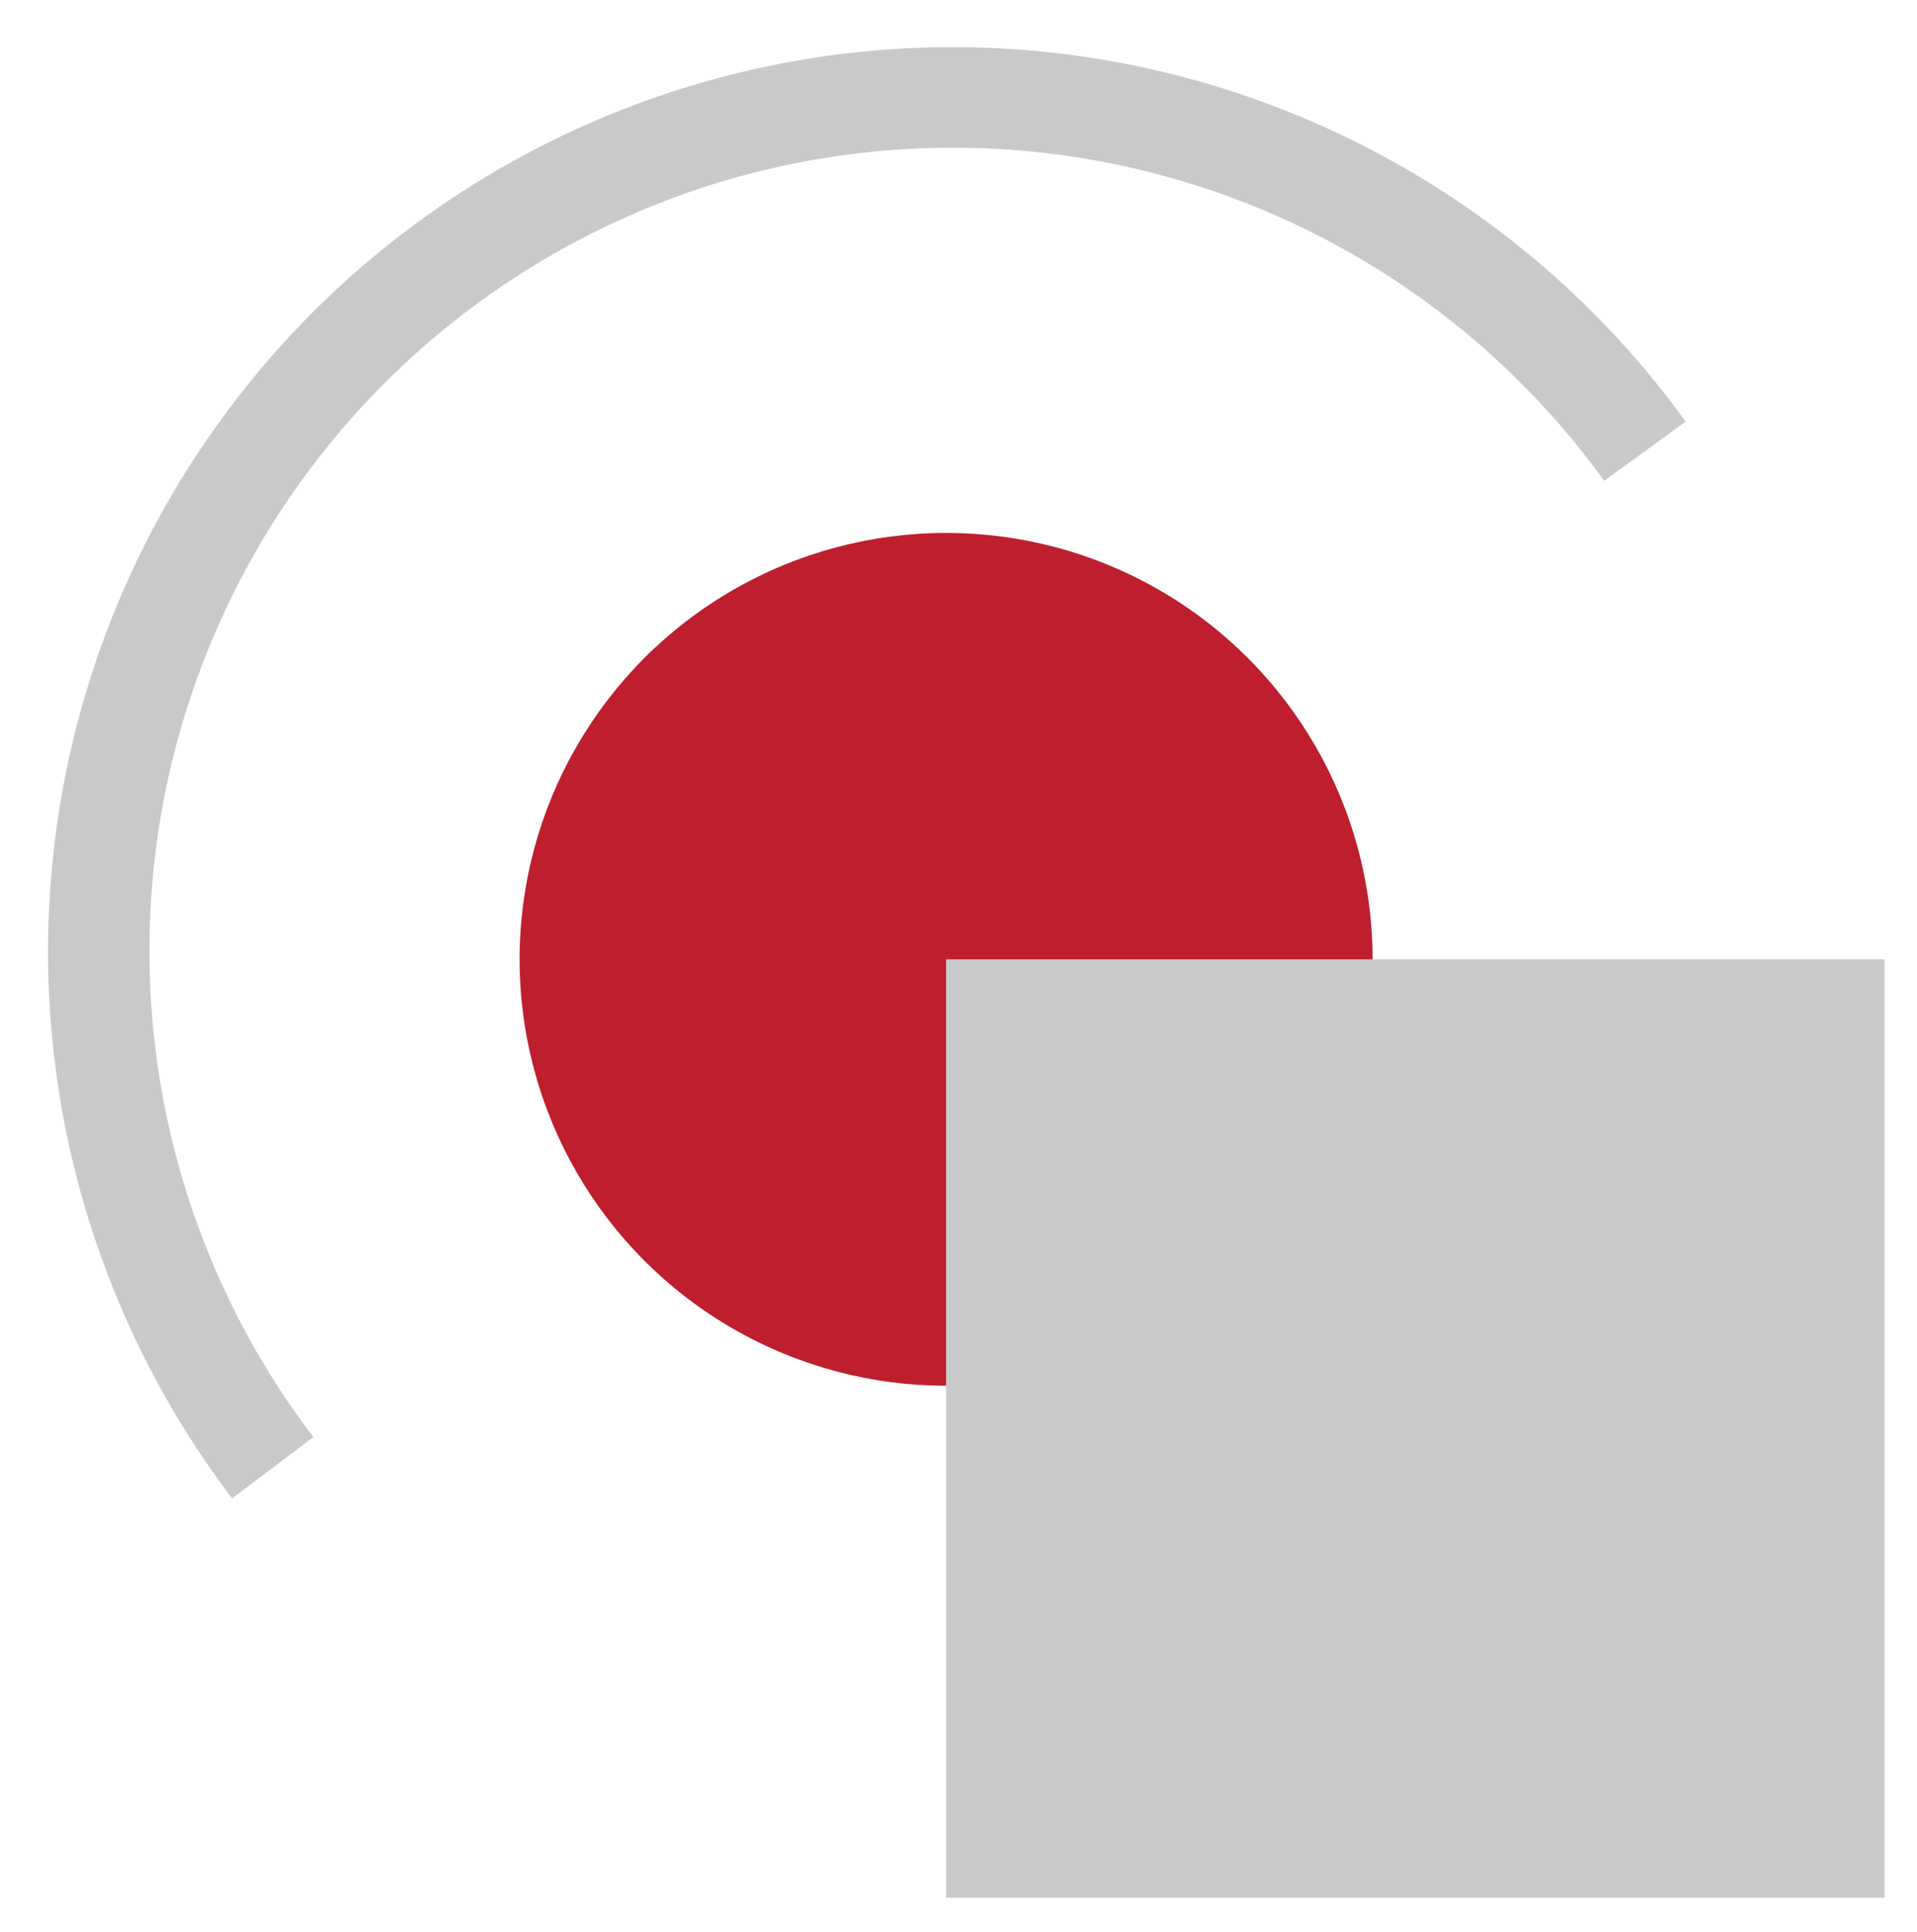 <svg id="Layer_1" data-name="Layer 1" xmlns="http://www.w3.org/2000/svg" viewBox="0 0 75.74 76.36"><defs><style>.cls-1{fill:#be1e2d;}.cls-2{fill:#c9c9c9;}</style></defs><circle class="cls-1" cx="37.38" cy="37.91" r="16.85"/><path class="cls-2" d="M9.17,59.21A35.74,35.74,0,1,1,66.6,16.66L63.38,19a31.74,31.74,0,1,0-51,37.79Z"/><rect class="cls-2" x="37.38" y="37.91" width="37.08" height="37.08"/></svg>